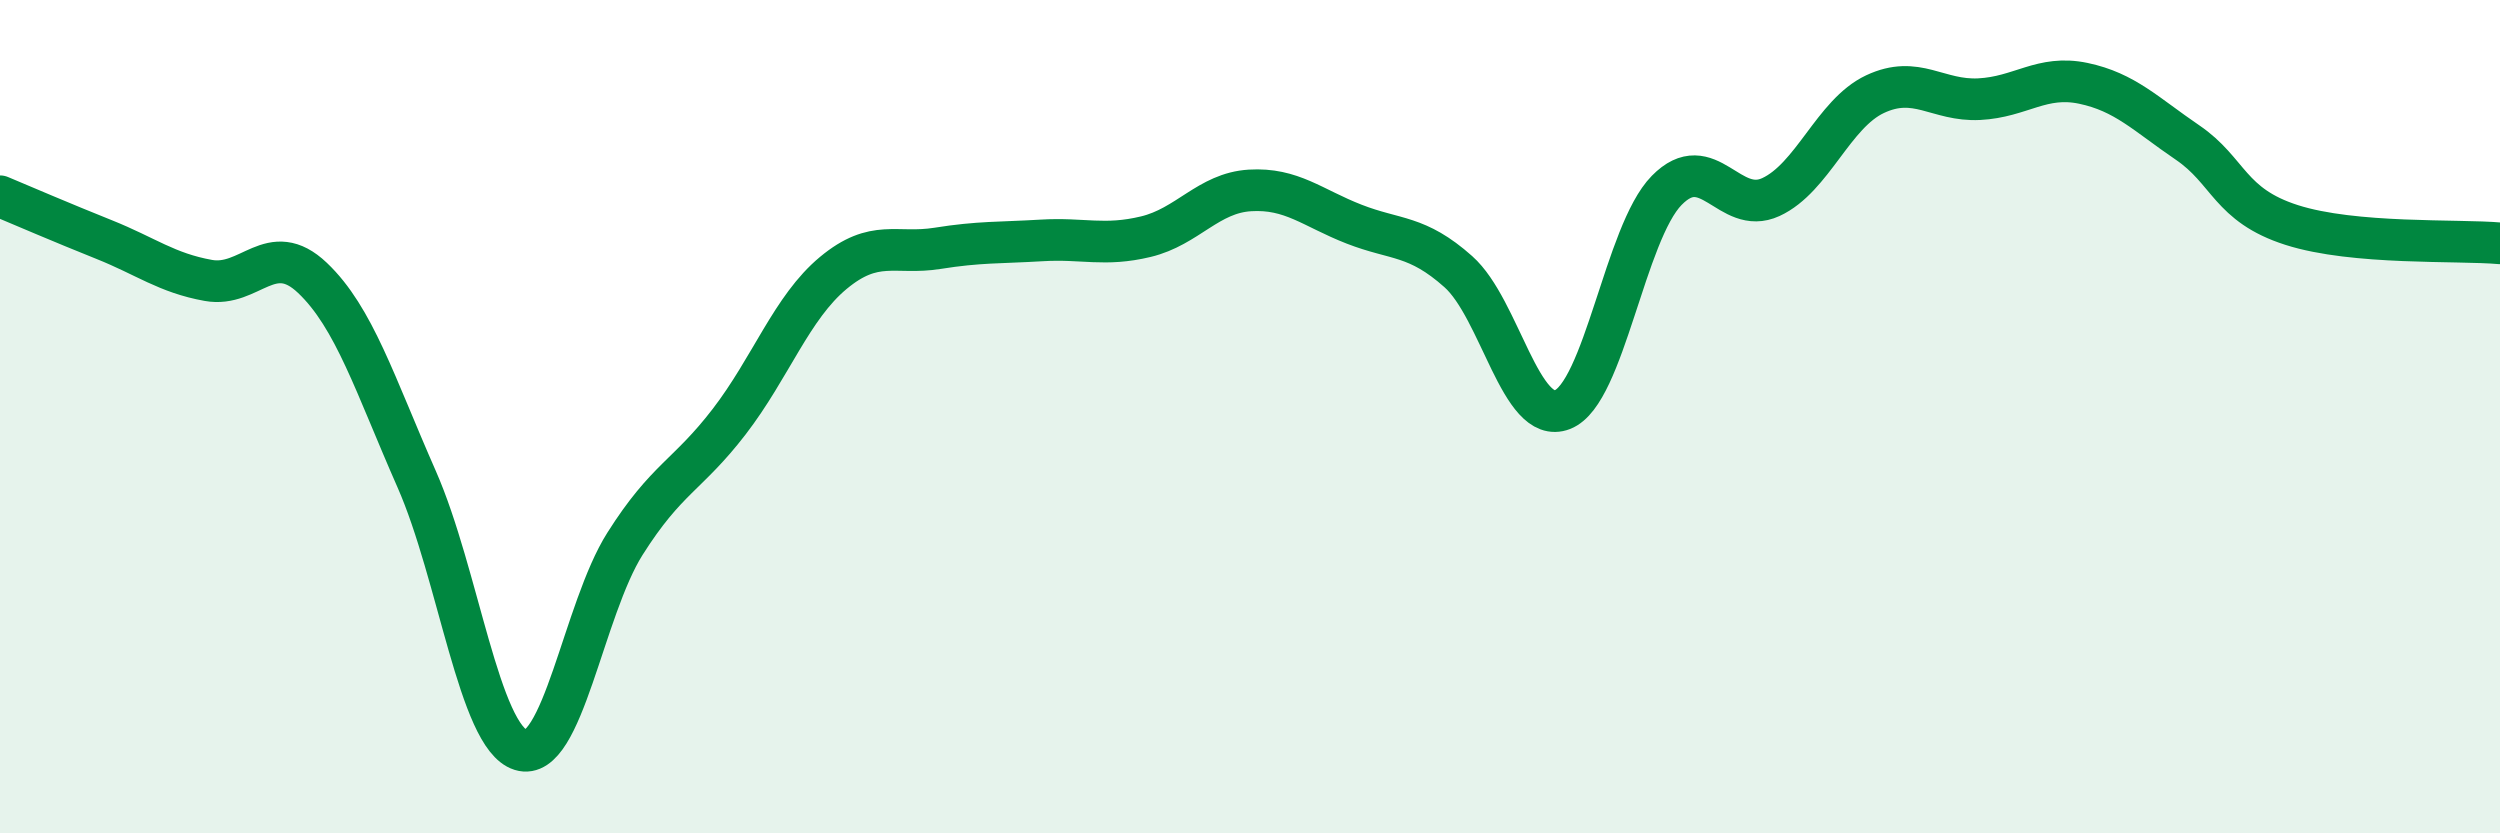 
    <svg width="60" height="20" viewBox="0 0 60 20" xmlns="http://www.w3.org/2000/svg">
      <path
        d="M 0,4.71 C 0.5,4.92 1.5,5.35 2.5,5.75 C 3.5,6.15 4,6.55 5,6.73 C 6,6.91 6.5,5.72 7.5,6.67 C 8.5,7.62 9,9.23 10,11.5 C 11,13.77 11.5,17.69 12.5,18 C 13.5,18.31 14,14.63 15,13.05 C 16,11.47 16.5,11.42 17.5,10.12 C 18.5,8.82 19,7.38 20,6.55 C 21,5.72 21.5,6.12 22.5,5.96 C 23.5,5.8 24,5.83 25,5.77 C 26,5.71 26.5,5.92 27.5,5.68 C 28.5,5.44 29,4.63 30,4.57 C 31,4.51 31.5,4.99 32.5,5.38 C 33.5,5.77 34,5.63 35,6.52 C 36,7.41 36.5,10.22 37.5,9.83 C 38.5,9.44 39,5.59 40,4.57 C 41,3.55 41.5,5.19 42.5,4.73 C 43.5,4.27 44,2.73 45,2.26 C 46,1.79 46.5,2.43 47.5,2.38 C 48.5,2.33 49,1.79 50,2 C 51,2.21 51.5,2.74 52.5,3.42 C 53.5,4.1 53.5,4.92 55,5.4 C 56.5,5.88 59,5.75 60,5.84L60 20L0 20Z"
        fill="#008740"
        opacity="0.1"
        stroke-linecap="round"
        stroke-linejoin="round"
      />
      <path
        d="M 0,4.71 C 0.5,4.92 1.5,5.35 2.5,5.75 C 3.5,6.15 4,6.55 5,6.73 C 6,6.91 6.5,5.72 7.5,6.67 C 8.5,7.62 9,9.23 10,11.5 C 11,13.77 11.5,17.69 12.5,18 C 13.5,18.31 14,14.63 15,13.05 C 16,11.47 16.5,11.42 17.5,10.12 C 18.5,8.82 19,7.38 20,6.55 C 21,5.72 21.5,6.12 22.5,5.96 C 23.5,5.8 24,5.83 25,5.77 C 26,5.71 26.5,5.92 27.5,5.68 C 28.5,5.44 29,4.63 30,4.57 C 31,4.51 31.5,4.99 32.5,5.38 C 33.5,5.77 34,5.63 35,6.52 C 36,7.41 36.5,10.22 37.5,9.83 C 38.5,9.44 39,5.59 40,4.57 C 41,3.55 41.5,5.19 42.5,4.73 C 43.5,4.27 44,2.73 45,2.26 C 46,1.79 46.5,2.43 47.5,2.38 C 48.5,2.33 49,1.79 50,2 C 51,2.21 51.5,2.74 52.5,3.42 C 53.5,4.1 53.5,4.92 55,5.4 C 56.5,5.88 59,5.75 60,5.84"
        stroke="#008740"
        stroke-width="1"
        fill="none"
        stroke-linecap="round"
        stroke-linejoin="round"
      />
    </svg>
  